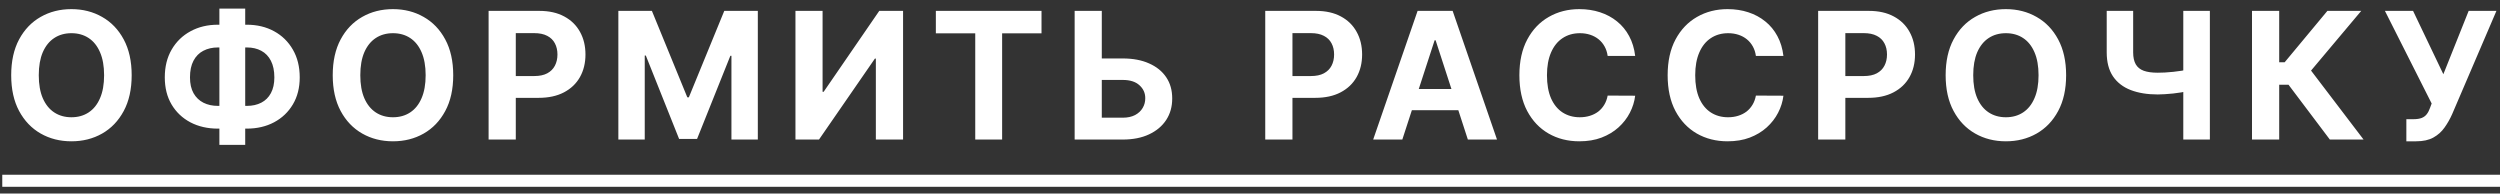<?xml version="1.0" encoding="UTF-8"?> <svg xmlns="http://www.w3.org/2000/svg" width="155" height="12" viewBox="0 0 155 12" fill="none"><rect x="0" y="0" width="155" height="12" fill="#333333" stroke="none"/><path d="M8.164 4.664C8.164 5.534 7.999 6.274 7.67 6.884C7.342 7.494 6.896 7.96 6.33 8.282C5.766 8.602 5.133 8.761 4.429 8.761C3.72 8.761 3.084 8.6 2.52 8.278C1.957 7.956 1.512 7.49 1.184 6.88C0.857 6.27 0.694 5.531 0.694 4.664C0.694 3.794 0.857 3.054 1.184 2.444C1.512 1.833 1.957 1.369 2.52 1.049C3.084 0.727 3.72 0.566 4.429 0.566C5.133 0.566 5.766 0.727 6.33 1.049C6.896 1.369 7.342 1.833 7.67 2.444C7.999 3.054 8.164 3.794 8.164 4.664ZM6.454 4.664C6.454 4.1 6.37 3.625 6.201 3.238C6.035 2.851 5.8 2.558 5.496 2.358C5.192 2.158 4.837 2.058 4.429 2.058C4.021 2.058 3.666 2.158 3.362 2.358C3.058 2.558 2.822 2.851 2.653 3.238C2.487 3.625 2.404 4.1 2.404 4.664C2.404 5.227 2.487 5.703 2.653 6.089C2.822 6.476 3.058 6.77 3.362 6.97C3.666 7.17 4.021 7.27 4.429 7.27C4.837 7.27 5.192 7.17 5.496 6.97C5.8 6.77 6.035 6.476 6.201 6.089C6.37 5.703 6.454 5.227 6.454 4.664ZM13.512 1.532H15.296C15.935 1.532 16.501 1.667 16.994 1.937C17.49 2.207 17.878 2.588 18.159 3.079C18.442 3.567 18.583 4.141 18.583 4.8C18.583 5.439 18.442 5.996 18.159 6.471C17.878 6.946 17.49 7.316 16.994 7.581C16.501 7.843 15.935 7.975 15.296 7.975H13.512C12.871 7.975 12.302 7.845 11.806 7.585C11.31 7.323 10.921 6.954 10.638 6.479C10.357 6.004 10.217 5.443 10.217 4.796C10.217 4.137 10.358 3.563 10.642 3.075C10.927 2.584 11.318 2.205 11.814 1.937C12.31 1.667 12.876 1.532 13.512 1.532ZM13.512 2.942C13.169 2.942 12.867 3.011 12.605 3.149C12.345 3.284 12.142 3.489 11.997 3.764C11.851 4.039 11.779 4.383 11.779 4.796C11.779 5.191 11.853 5.519 12.001 5.782C12.152 6.044 12.357 6.24 12.616 6.37C12.876 6.5 13.175 6.565 13.512 6.565H15.308C15.648 6.565 15.945 6.498 16.2 6.366C16.457 6.234 16.655 6.036 16.796 5.774C16.938 5.512 17.01 5.187 17.01 4.8C17.01 4.387 16.938 4.043 16.796 3.768C16.655 3.493 16.457 3.286 16.2 3.149C15.945 3.011 15.648 2.942 15.308 2.942H13.512ZM15.203 0.535V8.98H13.602V0.535H15.203ZM28.1 4.664C28.1 5.534 27.935 6.274 27.605 6.884C27.278 7.494 26.831 7.96 26.265 8.282C25.702 8.602 25.068 8.761 24.364 8.761C23.656 8.761 23.019 8.6 22.456 8.278C21.892 7.956 21.447 7.49 21.12 6.88C20.793 6.27 20.629 5.531 20.629 4.664C20.629 3.794 20.793 3.054 21.12 2.444C21.447 1.833 21.892 1.369 22.456 1.049C23.019 0.727 23.656 0.566 24.364 0.566C25.068 0.566 25.702 0.727 26.265 1.049C26.831 1.369 27.278 1.833 27.605 2.444C27.935 3.054 28.1 3.794 28.1 4.664ZM26.39 4.664C26.39 4.1 26.305 3.625 26.137 3.238C25.971 2.851 25.735 2.558 25.432 2.358C25.128 2.158 24.772 2.058 24.364 2.058C23.957 2.058 23.601 2.158 23.297 2.358C22.994 2.558 22.757 2.851 22.588 3.238C22.422 3.625 22.339 4.1 22.339 4.664C22.339 5.227 22.422 5.703 22.588 6.089C22.757 6.476 22.994 6.77 23.297 6.97C23.601 7.17 23.957 7.27 24.364 7.27C24.772 7.27 25.128 7.17 25.432 6.97C25.735 6.77 25.971 6.476 26.137 6.089C26.305 5.703 26.39 5.227 26.39 4.664ZM30.293 8.652V0.675H33.44C34.045 0.675 34.56 0.791 34.986 1.022C35.412 1.251 35.736 1.569 35.96 1.976C36.186 2.381 36.299 2.849 36.299 3.379C36.299 3.908 36.184 4.376 35.956 4.781C35.727 5.186 35.396 5.501 34.963 5.727C34.532 5.953 34.01 6.066 33.397 6.066H31.391V4.715H33.124C33.449 4.715 33.716 4.659 33.927 4.547C34.14 4.433 34.298 4.276 34.402 4.076C34.508 3.873 34.562 3.641 34.562 3.379C34.562 3.114 34.508 2.883 34.402 2.685C34.298 2.485 34.14 2.331 33.927 2.222C33.714 2.11 33.444 2.054 33.117 2.054H31.979V8.652H30.293ZM38.338 0.675H40.418L42.614 6.035H42.708L44.905 0.675H46.985V8.652H45.349V3.46H45.282L43.218 8.613H42.104L40.04 3.441H39.974V8.652H38.338V0.675ZM49.318 0.675H51V5.692H51.066L54.514 0.675H55.99V8.652H54.303V3.632H54.245L50.778 8.652H49.318V0.675ZM58.023 2.066V0.675H64.574V2.066H62.132V8.652H60.465V2.066H58.023ZM67.707 3.624H69.608C70.241 3.624 70.787 3.726 71.243 3.932C71.703 4.134 72.058 4.421 72.307 4.792C72.556 5.164 72.679 5.601 72.677 6.105C72.679 6.606 72.556 7.049 72.307 7.433C72.058 7.815 71.703 8.114 71.243 8.329C70.787 8.545 70.241 8.652 69.608 8.652H66.628V0.675H68.311V7.297H69.608C69.911 7.297 70.167 7.242 70.375 7.133C70.583 7.022 70.74 6.875 70.846 6.693C70.955 6.509 71.008 6.308 71.006 6.089C71.008 5.773 70.889 5.505 70.647 5.287C70.409 5.066 70.062 4.956 69.608 4.956H67.707V3.624ZM78.445 8.652V0.675H81.592C82.197 0.675 82.713 0.791 83.139 1.022C83.565 1.251 83.889 1.569 84.112 1.976C84.338 2.381 84.451 2.849 84.451 3.379C84.451 3.908 84.337 4.376 84.109 4.781C83.88 5.186 83.549 5.501 83.115 5.727C82.684 5.953 82.162 6.066 81.549 6.066H79.544V4.715H81.277C81.602 4.715 81.869 4.659 82.079 4.547C82.292 4.433 82.451 4.276 82.555 4.076C82.661 3.873 82.714 3.641 82.714 3.379C82.714 3.114 82.661 2.883 82.555 2.685C82.451 2.485 82.292 2.331 82.079 2.222C81.866 2.11 81.596 2.054 81.269 2.054H80.132V8.652H78.445ZM86.944 8.652H85.137L87.891 0.675H90.064L92.814 8.652H91.007L89.008 2.498H88.946L86.944 8.652ZM86.831 5.517H91.1V6.833H86.831V5.517ZM101.381 3.468H99.675C99.644 3.247 99.58 3.051 99.484 2.88C99.388 2.706 99.265 2.558 99.114 2.436C98.963 2.314 98.789 2.22 98.592 2.155C98.397 2.091 98.186 2.058 97.957 2.058C97.544 2.058 97.185 2.161 96.878 2.366C96.572 2.568 96.334 2.864 96.165 3.254C95.997 3.641 95.912 4.111 95.912 4.664C95.912 5.233 95.997 5.71 96.165 6.097C96.337 6.484 96.576 6.776 96.882 6.974C97.189 7.171 97.543 7.27 97.945 7.27C98.171 7.27 98.38 7.24 98.573 7.18C98.767 7.12 98.94 7.033 99.091 6.919C99.241 6.802 99.366 6.661 99.465 6.495C99.566 6.328 99.636 6.139 99.675 5.926L101.381 5.934C101.337 6.3 101.226 6.653 101.05 6.993C100.876 7.331 100.641 7.633 100.345 7.901C100.051 8.165 99.701 8.376 99.293 8.532C98.888 8.685 98.43 8.761 97.918 8.761C97.207 8.761 96.57 8.6 96.01 8.278C95.451 7.956 95.01 7.49 94.685 6.88C94.363 6.27 94.202 5.531 94.202 4.664C94.202 3.794 94.366 3.054 94.693 2.444C95.02 1.833 95.464 1.369 96.025 1.049C96.586 0.727 97.217 0.566 97.918 0.566C98.38 0.566 98.809 0.631 99.204 0.761C99.601 0.891 99.953 1.08 100.259 1.33C100.565 1.576 100.815 1.879 101.007 2.237C101.202 2.596 101.326 3.006 101.381 3.468ZM110.572 3.468H108.866C108.835 3.247 108.771 3.051 108.675 2.88C108.579 2.706 108.456 2.558 108.305 2.436C108.155 2.314 107.981 2.22 107.783 2.155C107.588 2.091 107.377 2.058 107.148 2.058C106.735 2.058 106.376 2.161 106.069 2.366C105.763 2.568 105.525 2.864 105.357 3.254C105.188 3.641 105.103 4.111 105.103 4.664C105.103 5.233 105.188 5.71 105.357 6.097C105.528 6.484 105.767 6.776 106.073 6.974C106.38 7.171 106.734 7.27 107.137 7.27C107.363 7.27 107.572 7.24 107.764 7.18C107.958 7.12 108.131 7.033 108.282 6.919C108.432 6.802 108.557 6.661 108.656 6.495C108.757 6.328 108.827 6.139 108.866 5.926L110.572 5.934C110.528 6.3 110.418 6.653 110.241 6.993C110.067 7.331 109.832 7.633 109.536 7.901C109.243 8.165 108.892 8.376 108.484 8.532C108.079 8.685 107.621 8.761 107.109 8.761C106.398 8.761 105.762 8.6 105.201 8.278C104.643 7.956 104.201 7.49 103.877 6.88C103.555 6.27 103.394 5.531 103.394 4.664C103.394 3.794 103.557 3.054 103.884 2.444C104.211 1.833 104.656 1.369 105.216 1.049C105.777 0.727 106.408 0.566 107.109 0.566C107.572 0.566 108 0.631 108.395 0.761C108.792 0.891 109.144 1.08 109.45 1.33C109.757 1.576 110.006 1.879 110.198 2.237C110.393 2.596 110.517 3.006 110.572 3.468ZM112.725 8.652V0.675H115.872C116.477 0.675 116.993 0.791 117.418 1.022C117.844 1.251 118.169 1.569 118.392 1.976C118.618 2.381 118.731 2.849 118.731 3.379C118.731 3.908 118.617 4.376 118.388 4.781C118.16 5.186 117.829 5.501 117.395 5.727C116.964 5.953 116.442 6.066 115.829 6.066H113.823V4.715H115.557C115.881 4.715 116.149 4.659 116.359 4.547C116.572 4.433 116.73 4.276 116.834 4.076C116.941 3.873 116.994 3.641 116.994 3.379C116.994 3.114 116.941 2.883 116.834 2.685C116.73 2.485 116.572 2.331 116.359 2.222C116.146 2.11 115.876 2.054 115.549 2.054H114.411V8.652H112.725ZM128.1 4.664C128.1 5.534 127.935 6.274 127.606 6.884C127.279 7.494 126.832 7.96 126.266 8.282C125.702 8.602 125.069 8.761 124.365 8.761C123.656 8.761 123.02 8.6 122.457 8.278C121.893 7.956 121.448 7.49 121.121 6.88C120.793 6.27 120.63 5.531 120.63 4.664C120.63 3.794 120.793 3.054 121.121 2.444C121.448 1.833 121.893 1.369 122.457 1.049C123.02 0.727 123.656 0.566 124.365 0.566C125.069 0.566 125.702 0.727 126.266 1.049C126.832 1.369 127.279 1.833 127.606 2.444C127.935 3.054 128.1 3.794 128.1 4.664ZM126.39 4.664C126.39 4.1 126.306 3.625 126.137 3.238C125.971 2.851 125.736 2.558 125.432 2.358C125.128 2.158 124.773 2.058 124.365 2.058C123.957 2.058 123.602 2.158 123.298 2.358C122.994 2.558 122.758 2.851 122.589 3.238C122.423 3.625 122.34 4.1 122.34 4.664C122.34 5.227 122.423 5.703 122.589 6.089C122.758 6.476 122.994 6.77 123.298 6.97C123.602 7.17 123.957 7.27 124.365 7.27C124.773 7.27 125.128 7.17 125.432 6.97C125.736 6.77 125.971 6.476 126.137 6.089C126.306 5.703 126.39 5.227 126.39 4.664ZM130.616 0.675H132.256V3.246C132.256 3.552 132.31 3.799 132.416 3.986C132.522 4.17 132.687 4.304 132.911 4.387C133.137 4.468 133.426 4.508 133.779 4.508C133.904 4.508 134.051 4.504 134.219 4.496C134.388 4.486 134.562 4.472 134.741 4.454C134.923 4.435 135.094 4.413 135.255 4.387C135.416 4.361 135.55 4.331 135.657 4.298V5.63C135.548 5.666 135.411 5.699 135.248 5.727C135.087 5.753 134.917 5.777 134.737 5.797C134.558 5.815 134.384 5.83 134.215 5.84C134.047 5.851 133.901 5.856 133.779 5.856C133.138 5.856 132.58 5.765 132.104 5.583C131.629 5.399 131.262 5.114 131.002 4.73C130.745 4.346 130.616 3.851 130.616 3.246V0.675ZM135.364 0.675H137.012V8.652H135.364V0.675ZM144.45 8.652L141.887 5.252H141.31V8.652H139.624V0.675H141.31V3.861H141.649L144.298 0.675H146.397L143.285 4.376L146.541 8.652H144.45ZM149.194 8.761V7.39H149.626C149.841 7.39 150.015 7.364 150.148 7.312C150.28 7.258 150.385 7.179 150.463 7.075C150.544 6.968 150.611 6.836 150.666 6.678L150.763 6.417L147.865 0.675H149.61L151.488 4.602L153.057 0.675H154.779L152.029 7.087C151.897 7.383 151.74 7.658 151.558 7.912C151.379 8.167 151.149 8.372 150.868 8.528C150.588 8.684 150.23 8.761 149.793 8.761H149.194Z" fill="white"></path><path d="M0.141 10.834H155.001V11.581H0.141V10.834Z" fill="white"></path></svg> 